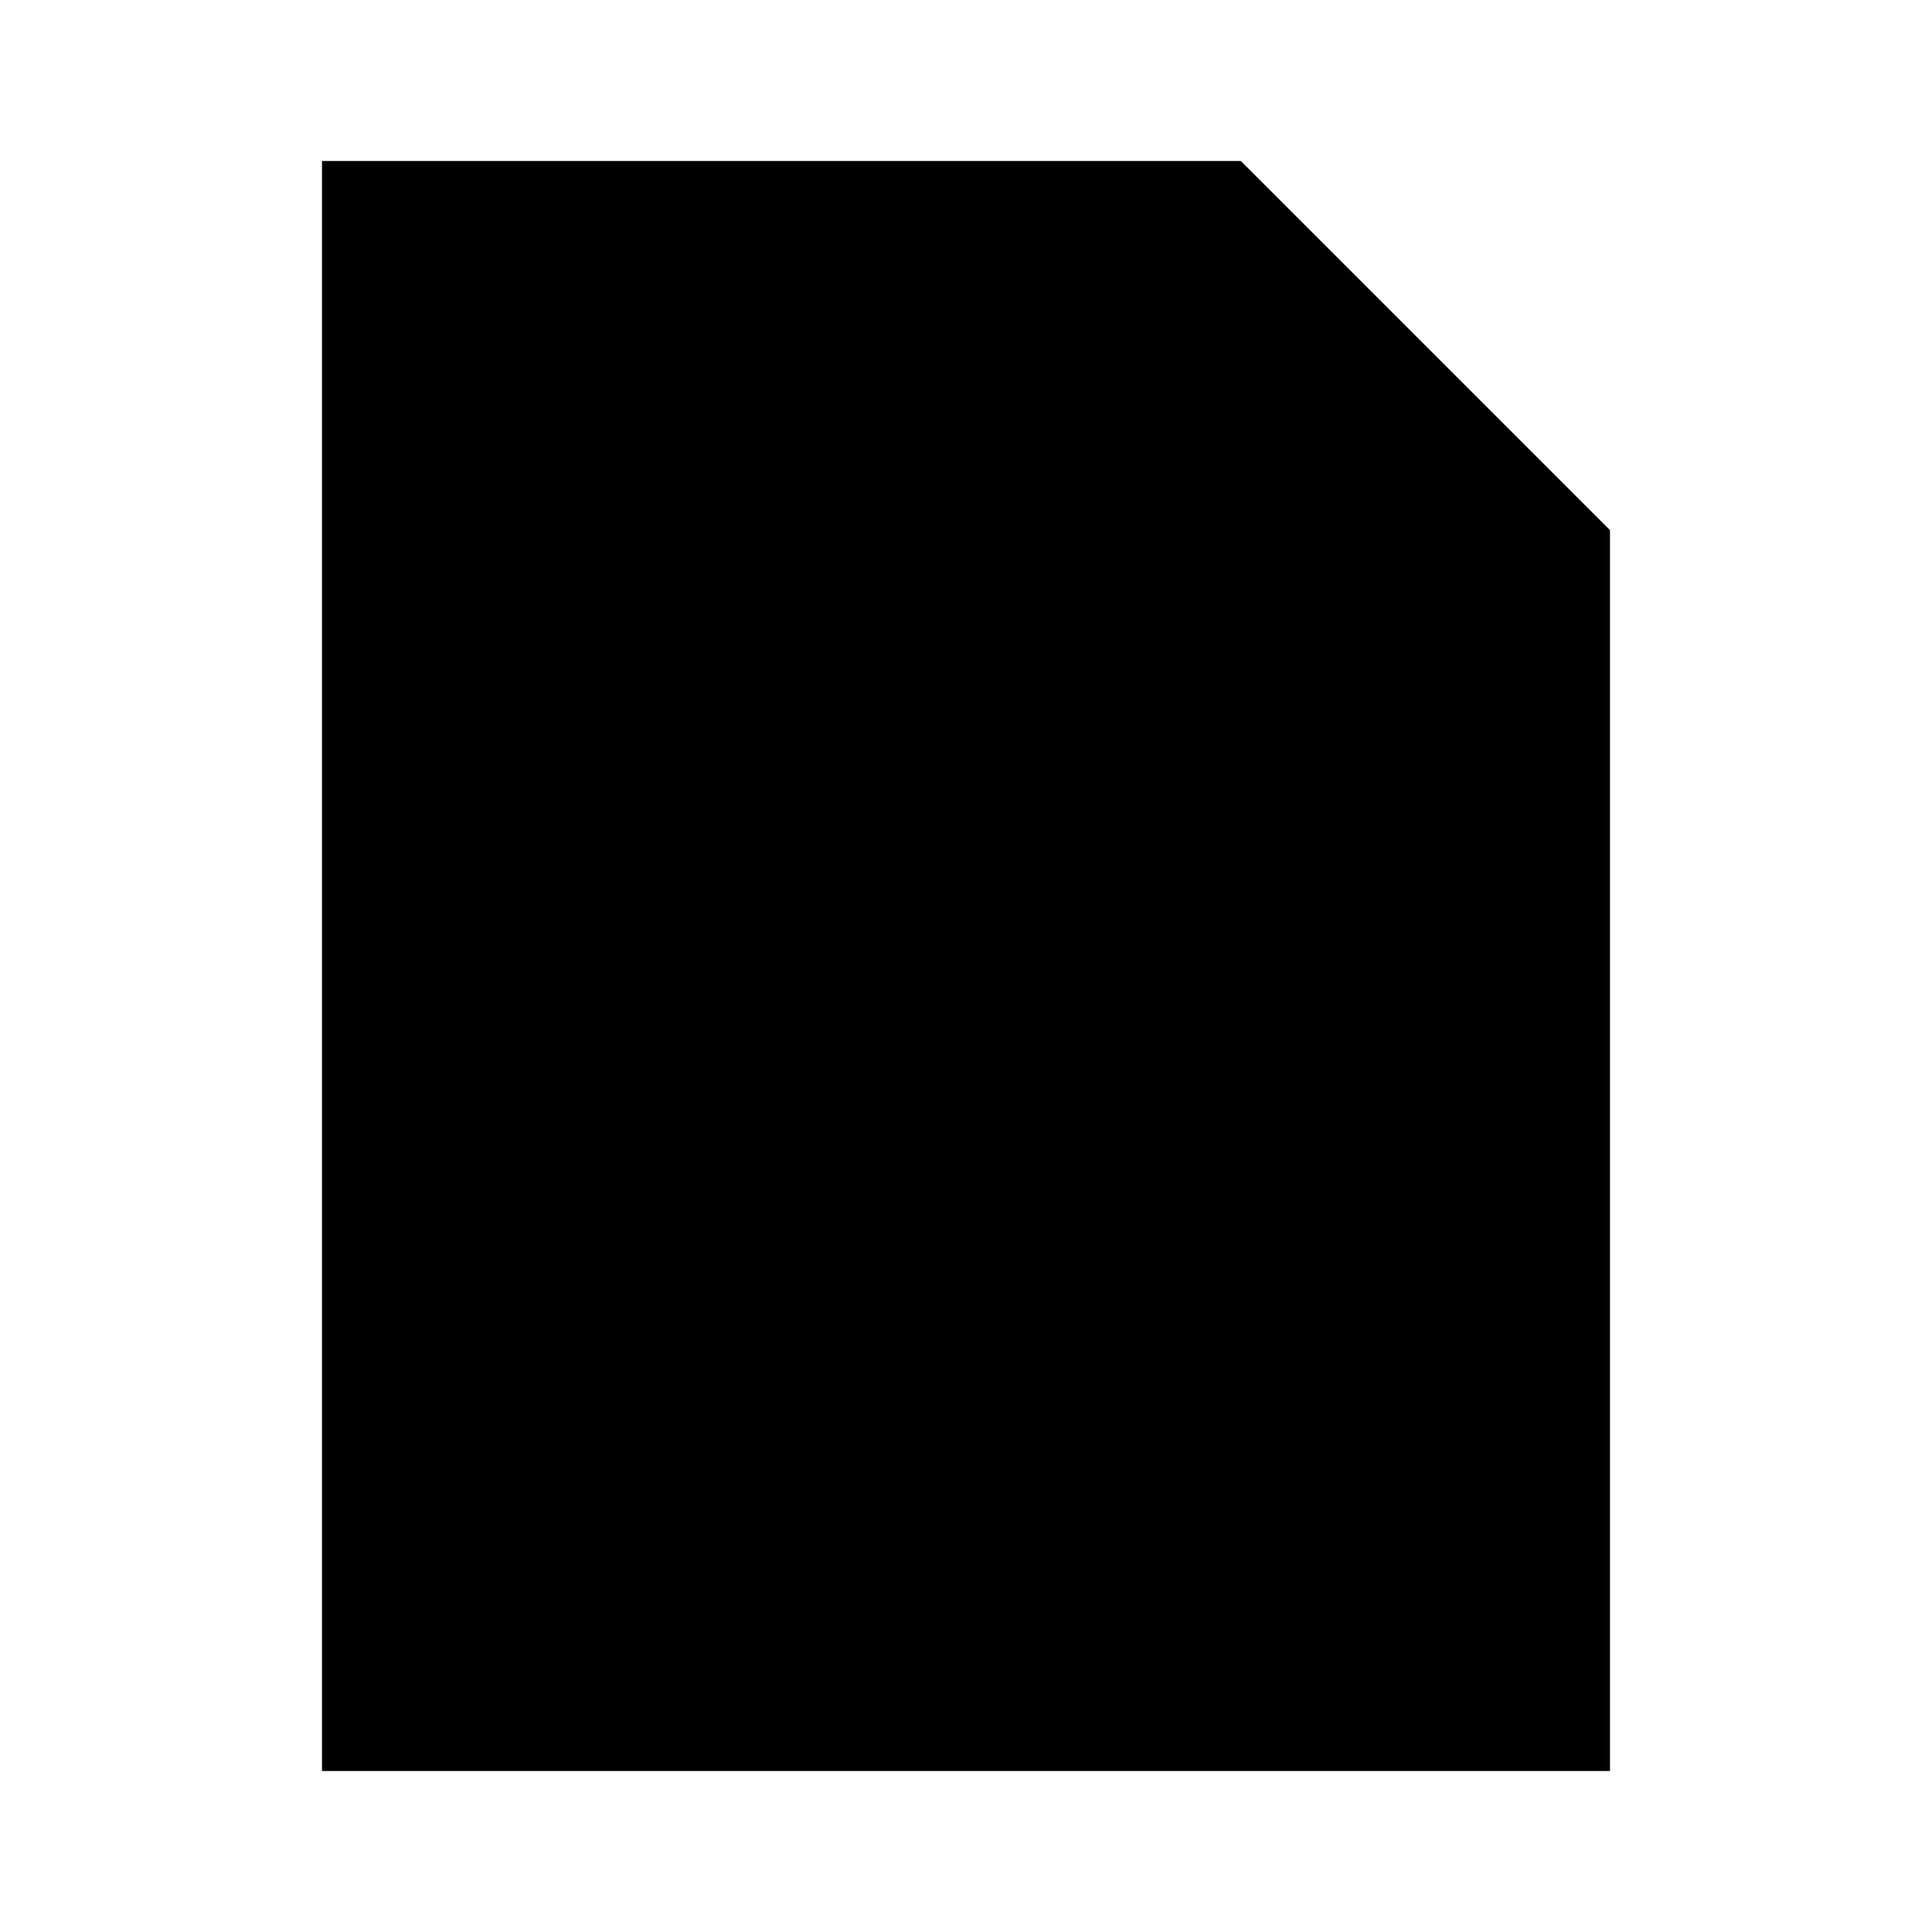 <?xml version="1.0" encoding="UTF-8"?> <svg xmlns="http://www.w3.org/2000/svg" width="24" height="24" viewBox="0 0 24 24" fill="none"> <path d="M15.414 2H4V22H20V6.586L15.414 2Z" fill="black"></path> </svg> 